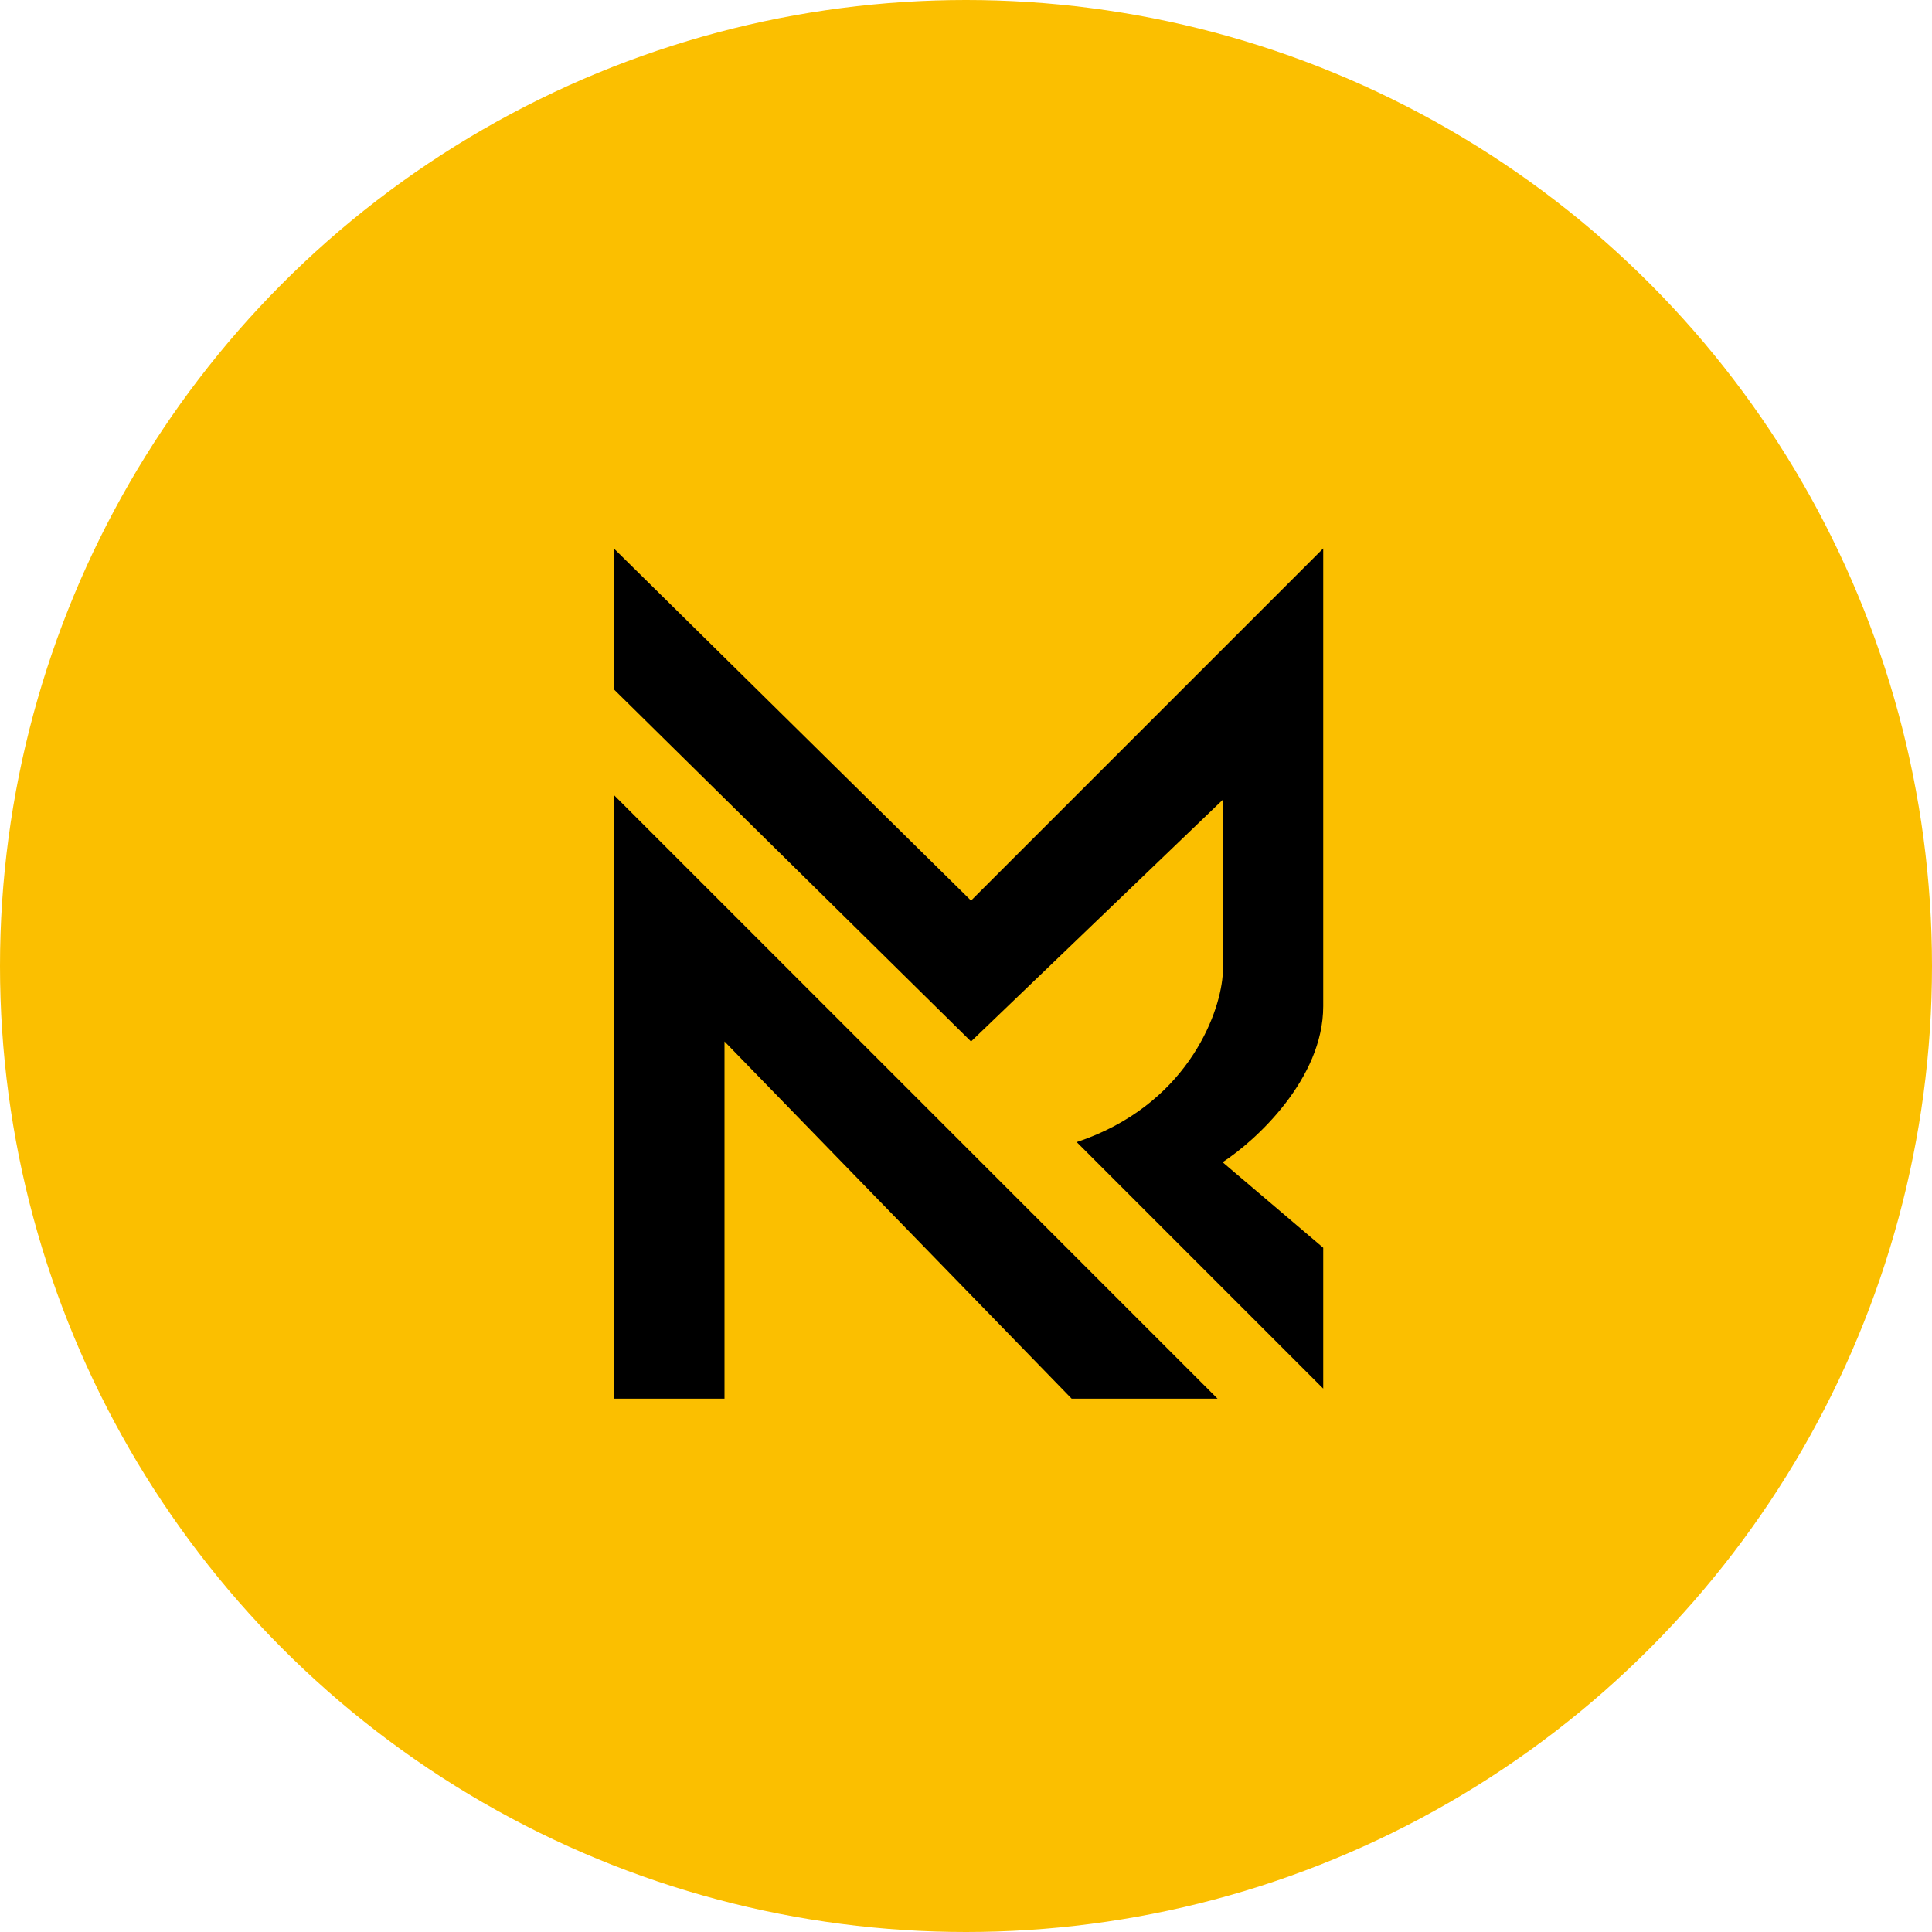 <svg width="192" height="192" viewBox="0 0 192 192" fill="none" xmlns="http://www.w3.org/2000/svg">
<circle cx="96" cy="96" r="96" fill="#FBBF00"/>
<path d="M61 54.5V68.5L96.5 103.5L121.5 79.5V97C121.167 101 117.8 109.9 107 113.5L131.5 138V124L121.5 115.5C124.833 113.333 131.5 107.2 131.5 100V54.5L96.5 89.5L61 54.5Z" fill="black"/>
<path d="M61 79V139H72V103.5L106.5 139H121L61 79Z" fill="black"/>
</svg>
